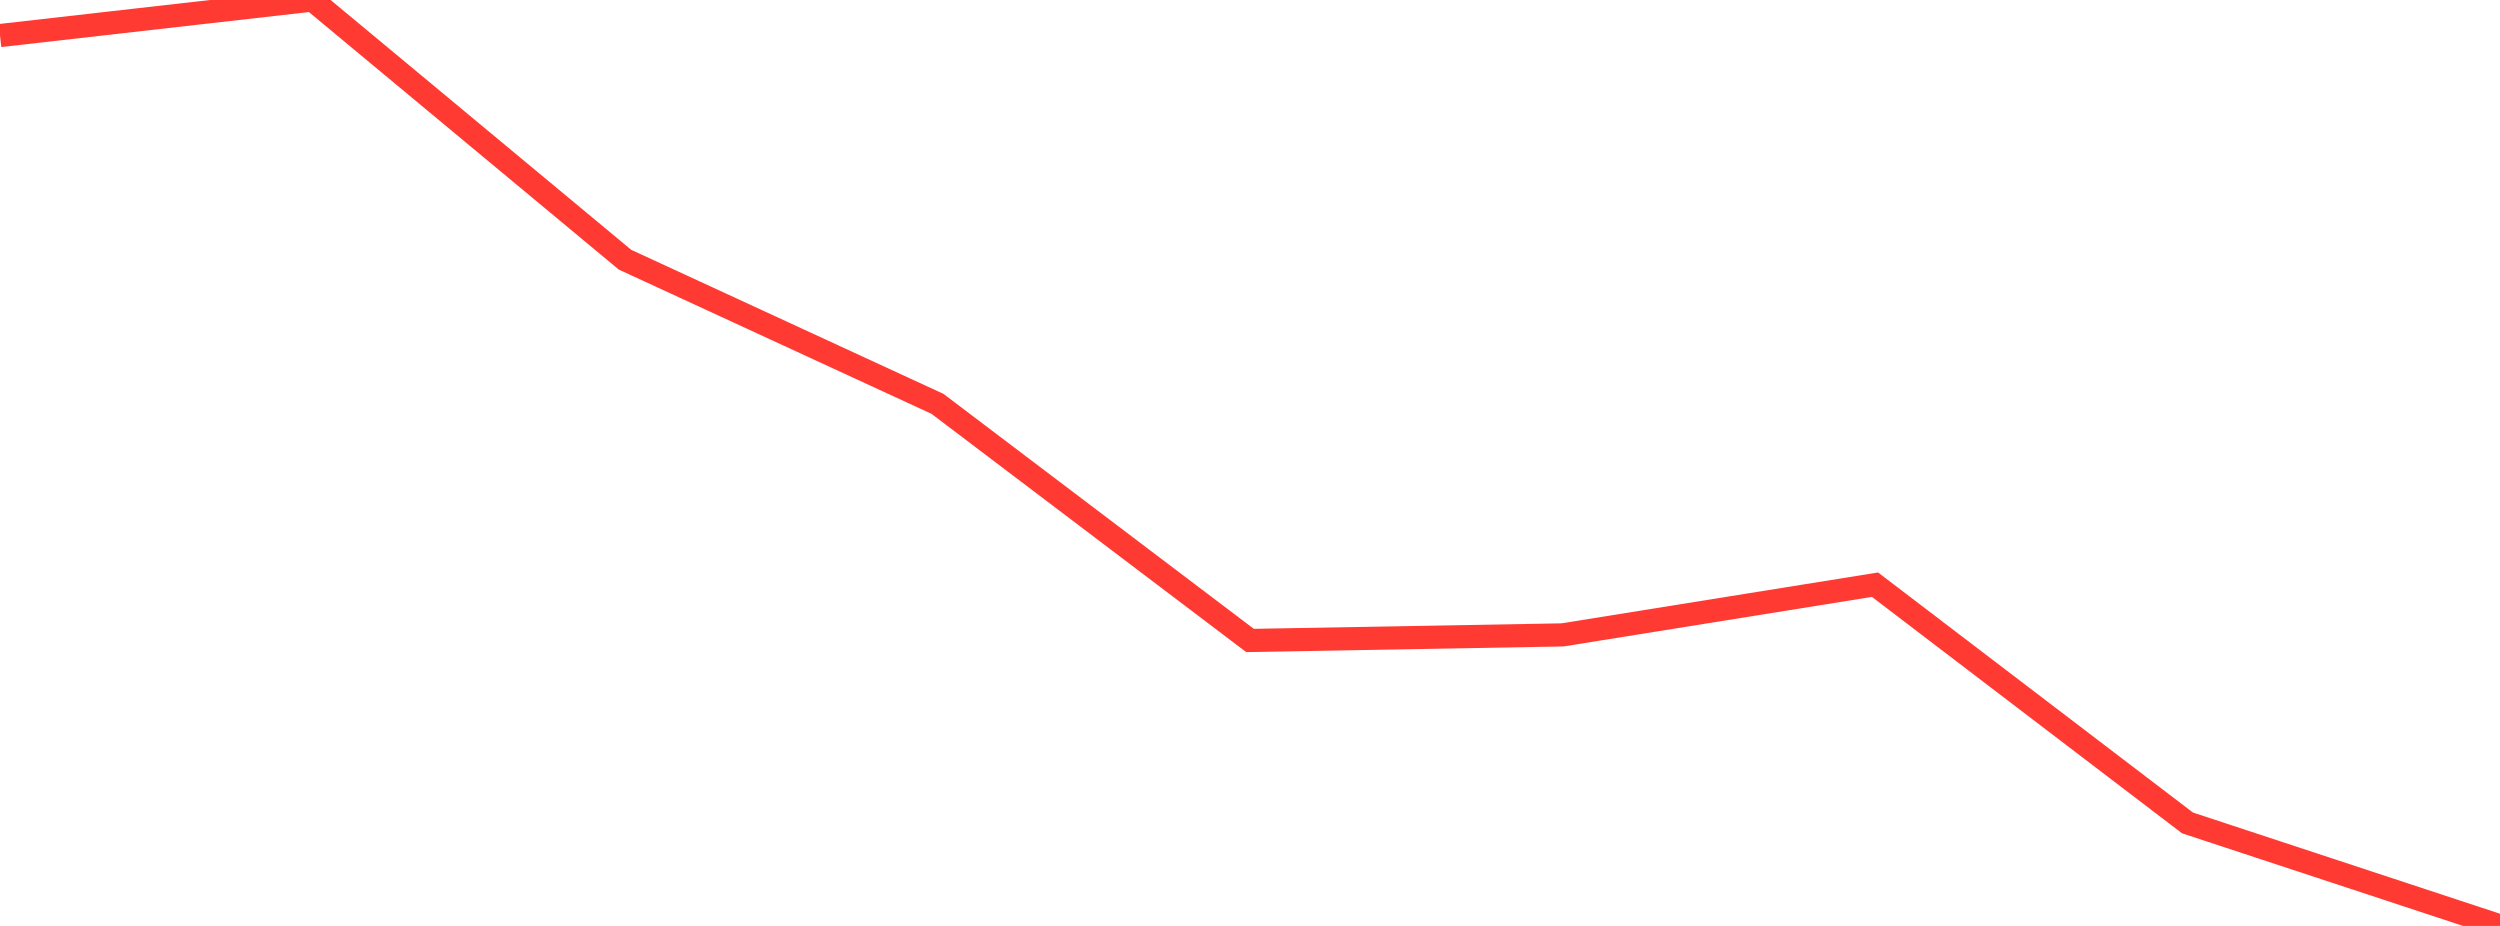 <?xml version="1.0" standalone="no"?>
<!DOCTYPE svg PUBLIC "-//W3C//DTD SVG 1.1//EN" "http://www.w3.org/Graphics/SVG/1.1/DTD/svg11.dtd">

<svg width="135" height="50" viewBox="0 0 135 50" preserveAspectRatio="none" 
  xmlns="http://www.w3.org/2000/svg"
  xmlns:xlink="http://www.w3.org/1999/xlink">


<polyline points="0.0, 1.919 16.875, 0.0 33.75, 14.024 50.625, 21.809 67.5, 34.585 84.375, 34.284 101.25, 31.573 118.125, 44.438 135.0, 50.0" fill="none" stroke="#ff3a33" stroke-width="1.25"/>

</svg>